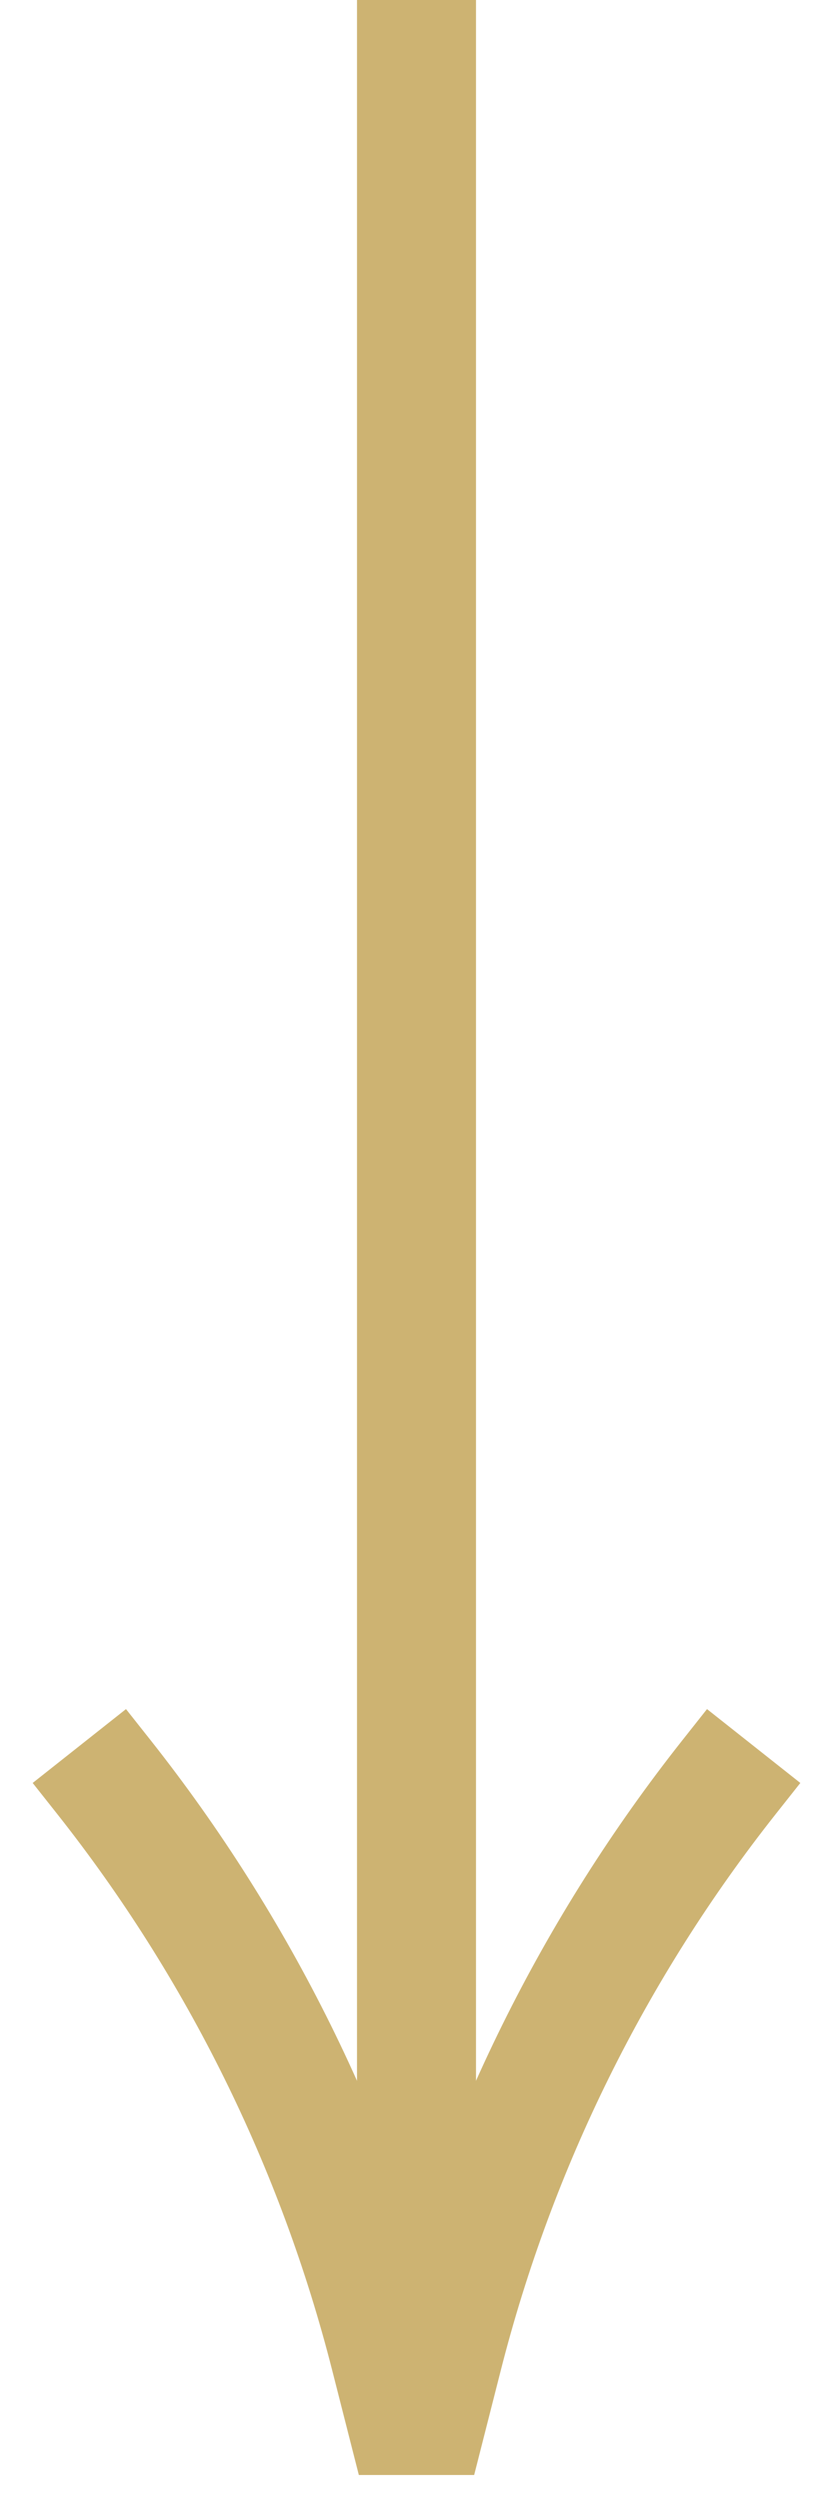 <?xml version="1.0" encoding="UTF-8"?> <svg xmlns="http://www.w3.org/2000/svg" width="21" height="63" viewBox="0 0 21 63" fill="none"> <path d="M10.5 0V60" stroke="#CDB372" stroke-width="3"></path> <path d="M2 44L2.618 44.781C6.018 49.079 8.475 54.045 9.827 59.356L10.5 62L11.173 59.356C12.525 54.045 14.982 49.079 18.382 44.781L19 44" stroke="#CDB372" stroke-width="3"></path> </svg> 